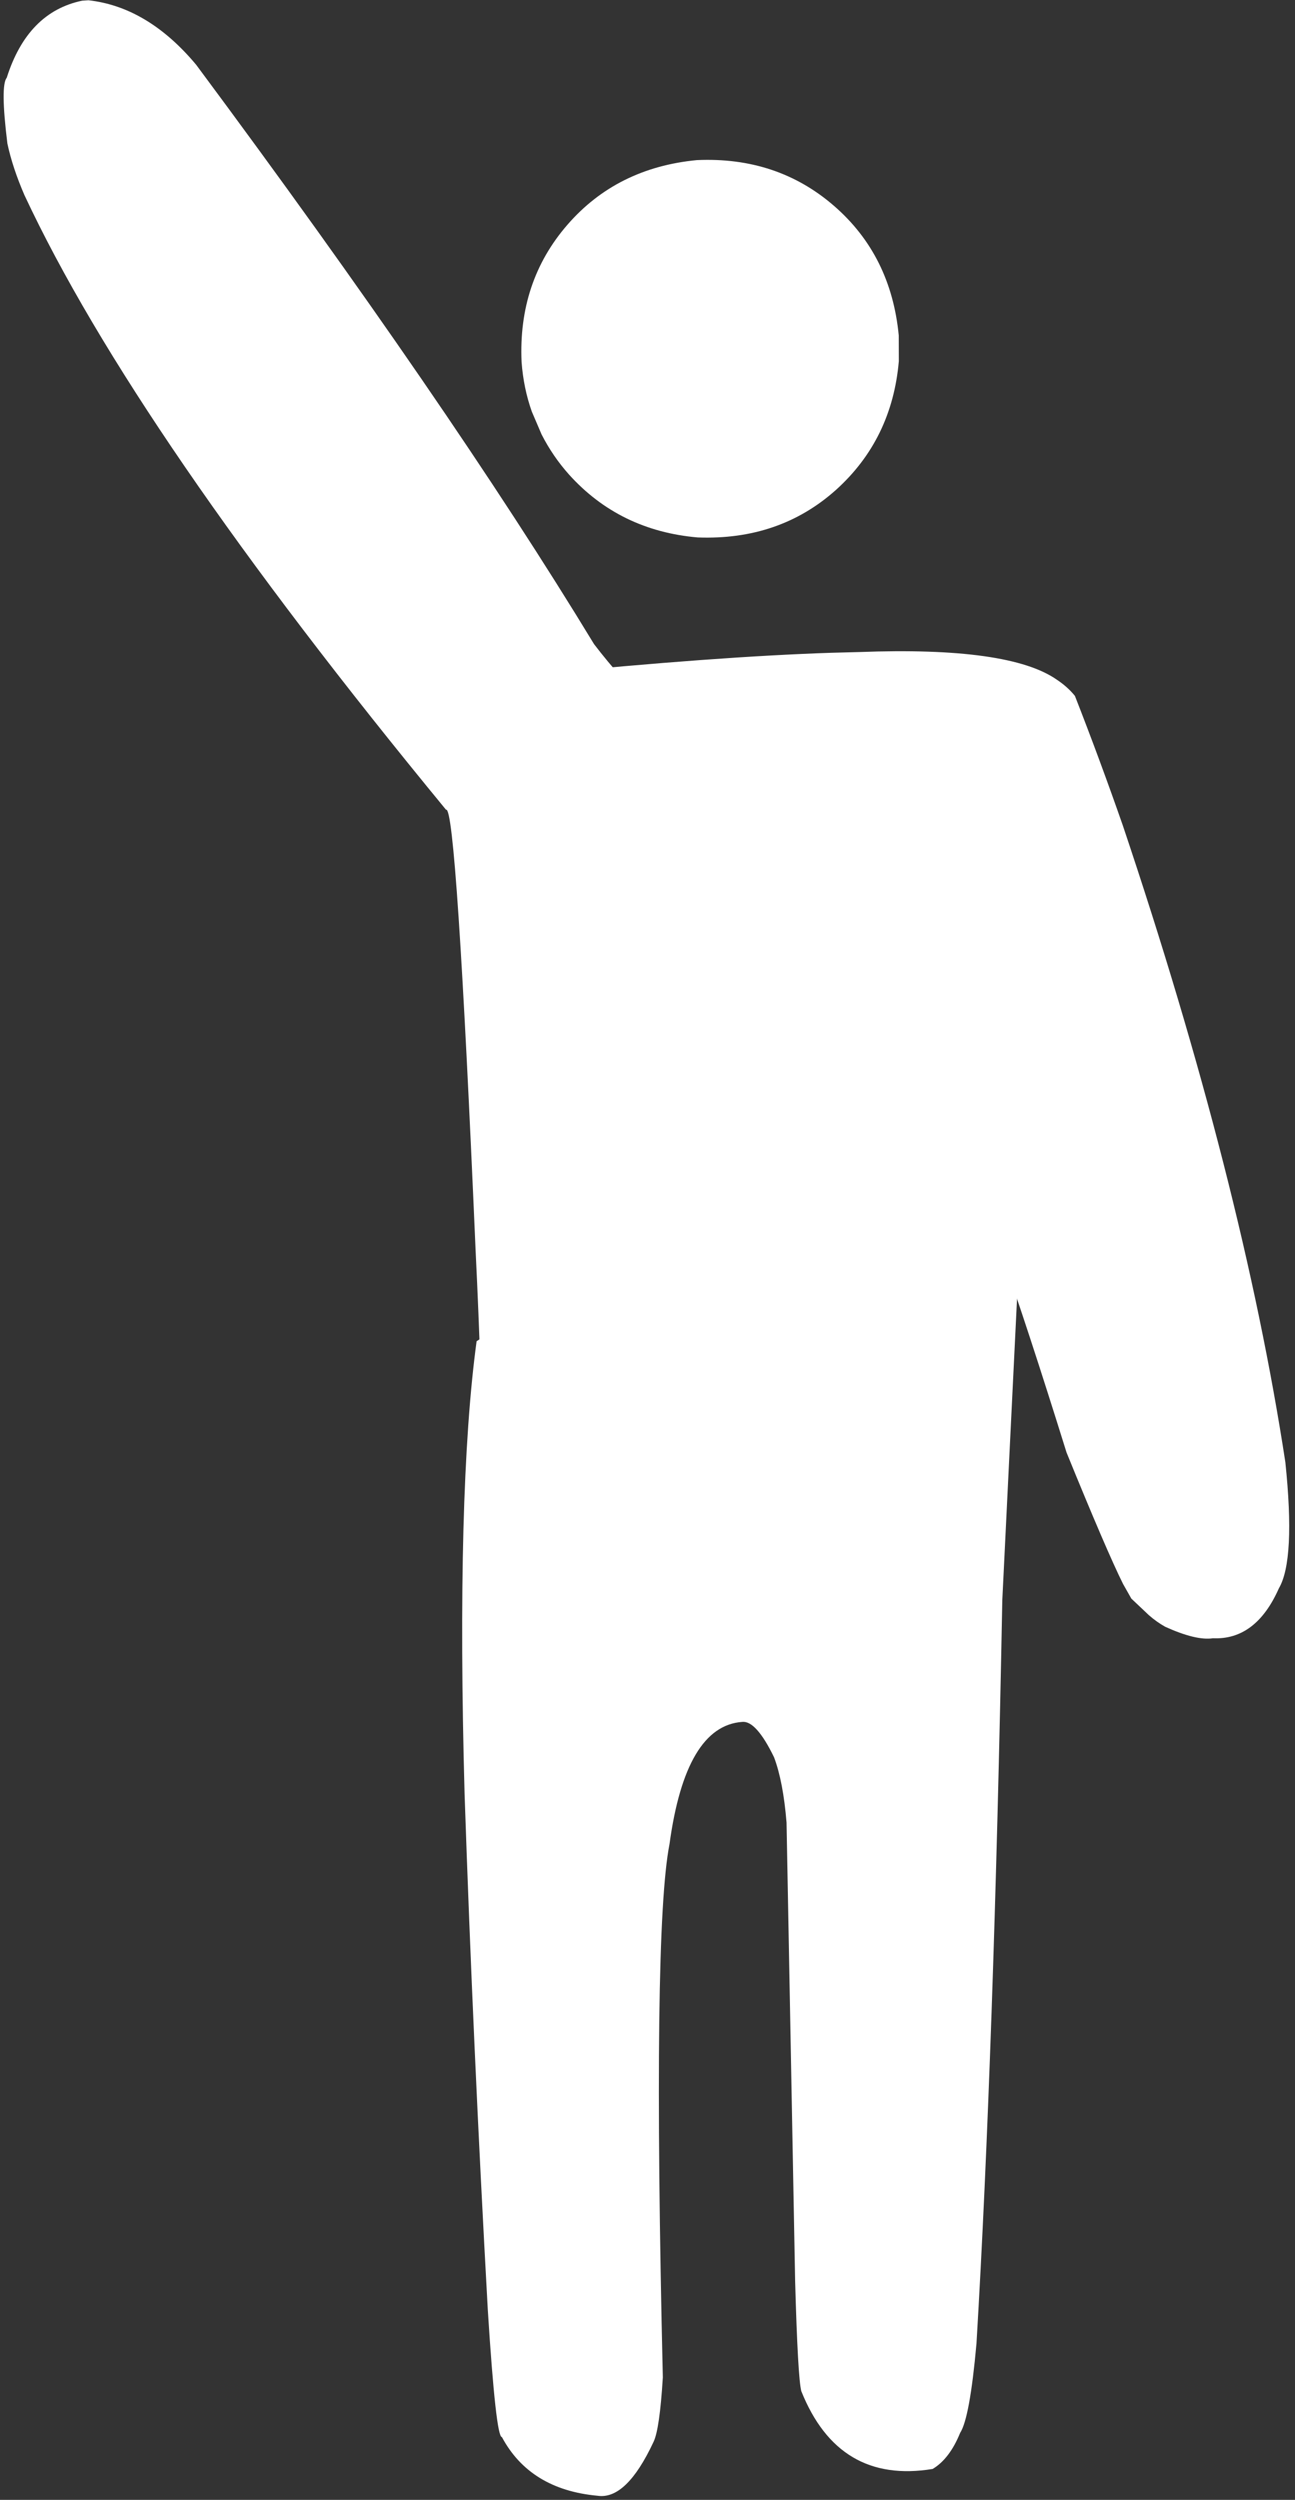 <?xml version="1.0" encoding="UTF-8" standalone="no"?><svg xmlns="http://www.w3.org/2000/svg" xmlns:xlink="http://www.w3.org/1999/xlink" fill="#ffffff" height="399.1" preserveAspectRatio="xMidYMid meet" version="1" viewBox="250.6 448.2 206.8 399.1" width="206.8" zoomAndPan="magnify"><rect x="250.6" y="448.2" width="206.8" height="399.1" fill="#333333" stroke="none"/><g><g><g id="change1_3"><path d="M394.122,501.755L394.135,505.861Q393.049,518.348,384.088,526.42Q375.06,534.49,362.021,534.003Q349.535,532.918,341.463,523.956Q338.875,521.058,337.085,517.552L335.532,513.926Q334.198,510.166,333.893,505.997Q333.315,493.178,341.214,484.082Q349.113,474.986,361.887,473.762Q374.707,473.184,383.802,481.083Q392.898,488.982,394.122,501.755"/></g><g id="change1_1"><path d="M415.495,604.782L326.71,662.326Q323.464,686.287,324.79,734.597Q326.143,774.549,328.502,817.021Q329.786,837.302,330.752,837.283Q335.233,845.646,346.003,846.645Q350.615,847.355,354.966,838.041Q355.94,836.033,356.449,827.751Q354.779,756.48,357.516,742.601Q360.083,723.762,369.106,723.103Q371.337,722.838,374.214,728.758Q375.675,732.655,376.204,739.167L377.576,812.393Q378.001,827.768,378.561,829.948Q384.52,844.83,399.539,842.367Q402.242,840.748,403.925,836.611Q405.474,834.217,406.536,822.337Q409.293,775.886,410.659,703.662L415.495,604.782"/></g><g id="change1_4"><path d="M387.779,552.301L383.353,552.417Q365.029,553.022,336.736,555.831L404.37,633.628Q408.166,639.184,420.916,680.087Q427.335,695.843,429.946,701.086L431.263,703.413L434.063,706.06Q435.302,707.146,436.668,707.912Q441.624,710.156,444.294,709.747Q451.157,710.056,454.828,701.772Q457.481,697.241,455.861,681.656Q449.011,636.828,429.898,579.97Q426.251,569.511,422.254,559.3Q421.113,557.887,419.438,556.763Q411.849,551.387,387.779,552.301"/></g><g id="change1_2"><path d="M264.726,448.243L263.72,448.31Q255.004,450.125,251.678,460.607Q250.634,461.871,251.78,471.119Q252.61,474.989,254.501,479.346Q272.161,517.137,321.83,577.48Q323.478,576.565,326.556,647.949Q328.575,689.392,326.842,704.456L411.468,623.113Q410.105,615.669,390.856,591.251L355.501,562.23Q349.724,556.621,345.459,551.028Q322.24,512.803,281.921,458.535Q274.203,449.306,264.726,448.243"/></g></g></g></svg>